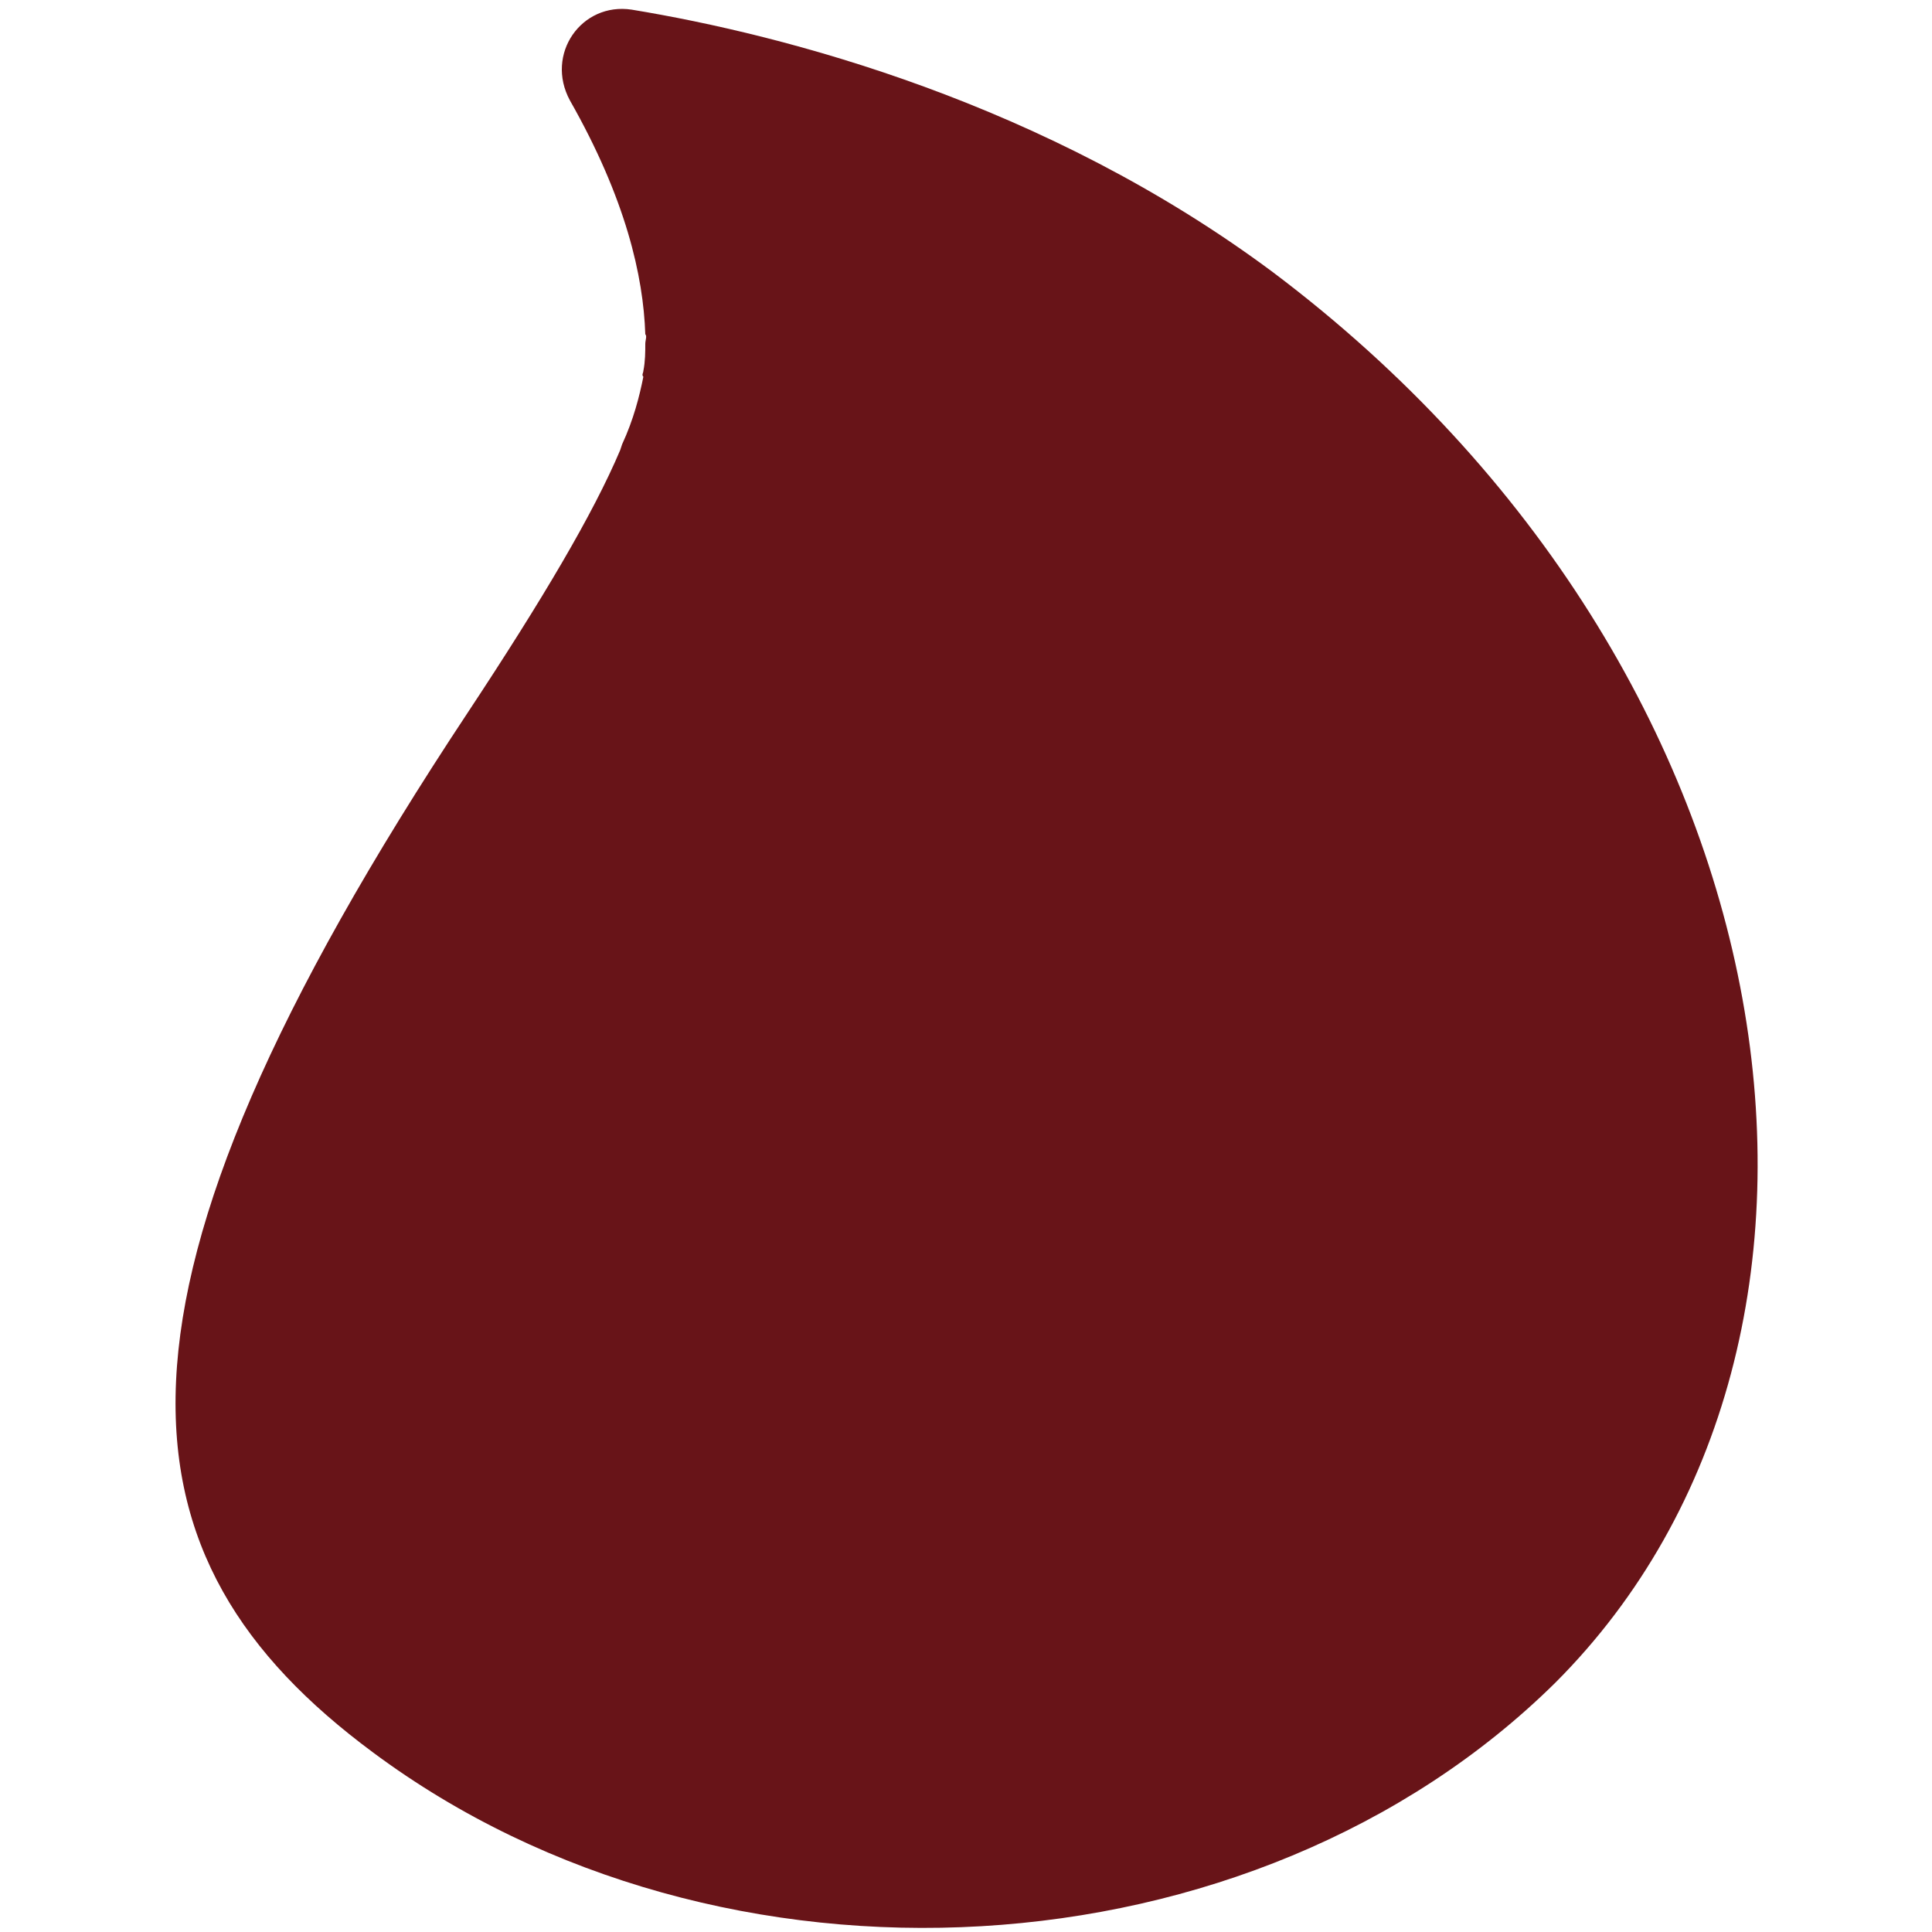 <?xml version="1.0" encoding="utf-8"?>
<!-- Generator: Adobe Illustrator 28.0.0, SVG Export Plug-In . SVG Version: 6.00 Build 0)  -->
<svg version="1.1" id="Layer_1" xmlns="http://www.w3.org/2000/svg" xmlns:xlink="http://www.w3.org/1999/xlink" x="0px" y="0px"
	 viewBox="0 0 100 100" style="enable-background:new 0 0 100 100;" xml:space="preserve">
<style type="text/css">
	.st0{fill:#681418;}
</style>
<g>
	<g>
		<path class="st0" d="M65.9,14.1C54.1,5.3,40.6,1.8,32.7,0.5c-2.6-0.4-4.5,2.3-3.2,4.7c2.9,5.1,3.8,9.1,3.9,12.1
			c0.1,0.1,0,0.3,0,0.5c0,0.4,0,0.9-0.1,1.4c0,0.1-0.1,0.2,0,0.3c-0.2,1-0.5,2.2-1.1,3.5c-0.1,0.3-0.1,0.3-0.1,0.3
			c-1.4,3.3-4,7.7-7.9,13.6C4,67.4,5.8,80.7,19.3,90.7c18,13.4,45.6,11.8,61.2-3.6C98.3,69.3,93.4,34.8,65.9,14.1z"/>
	</g>
</g>
</svg>
